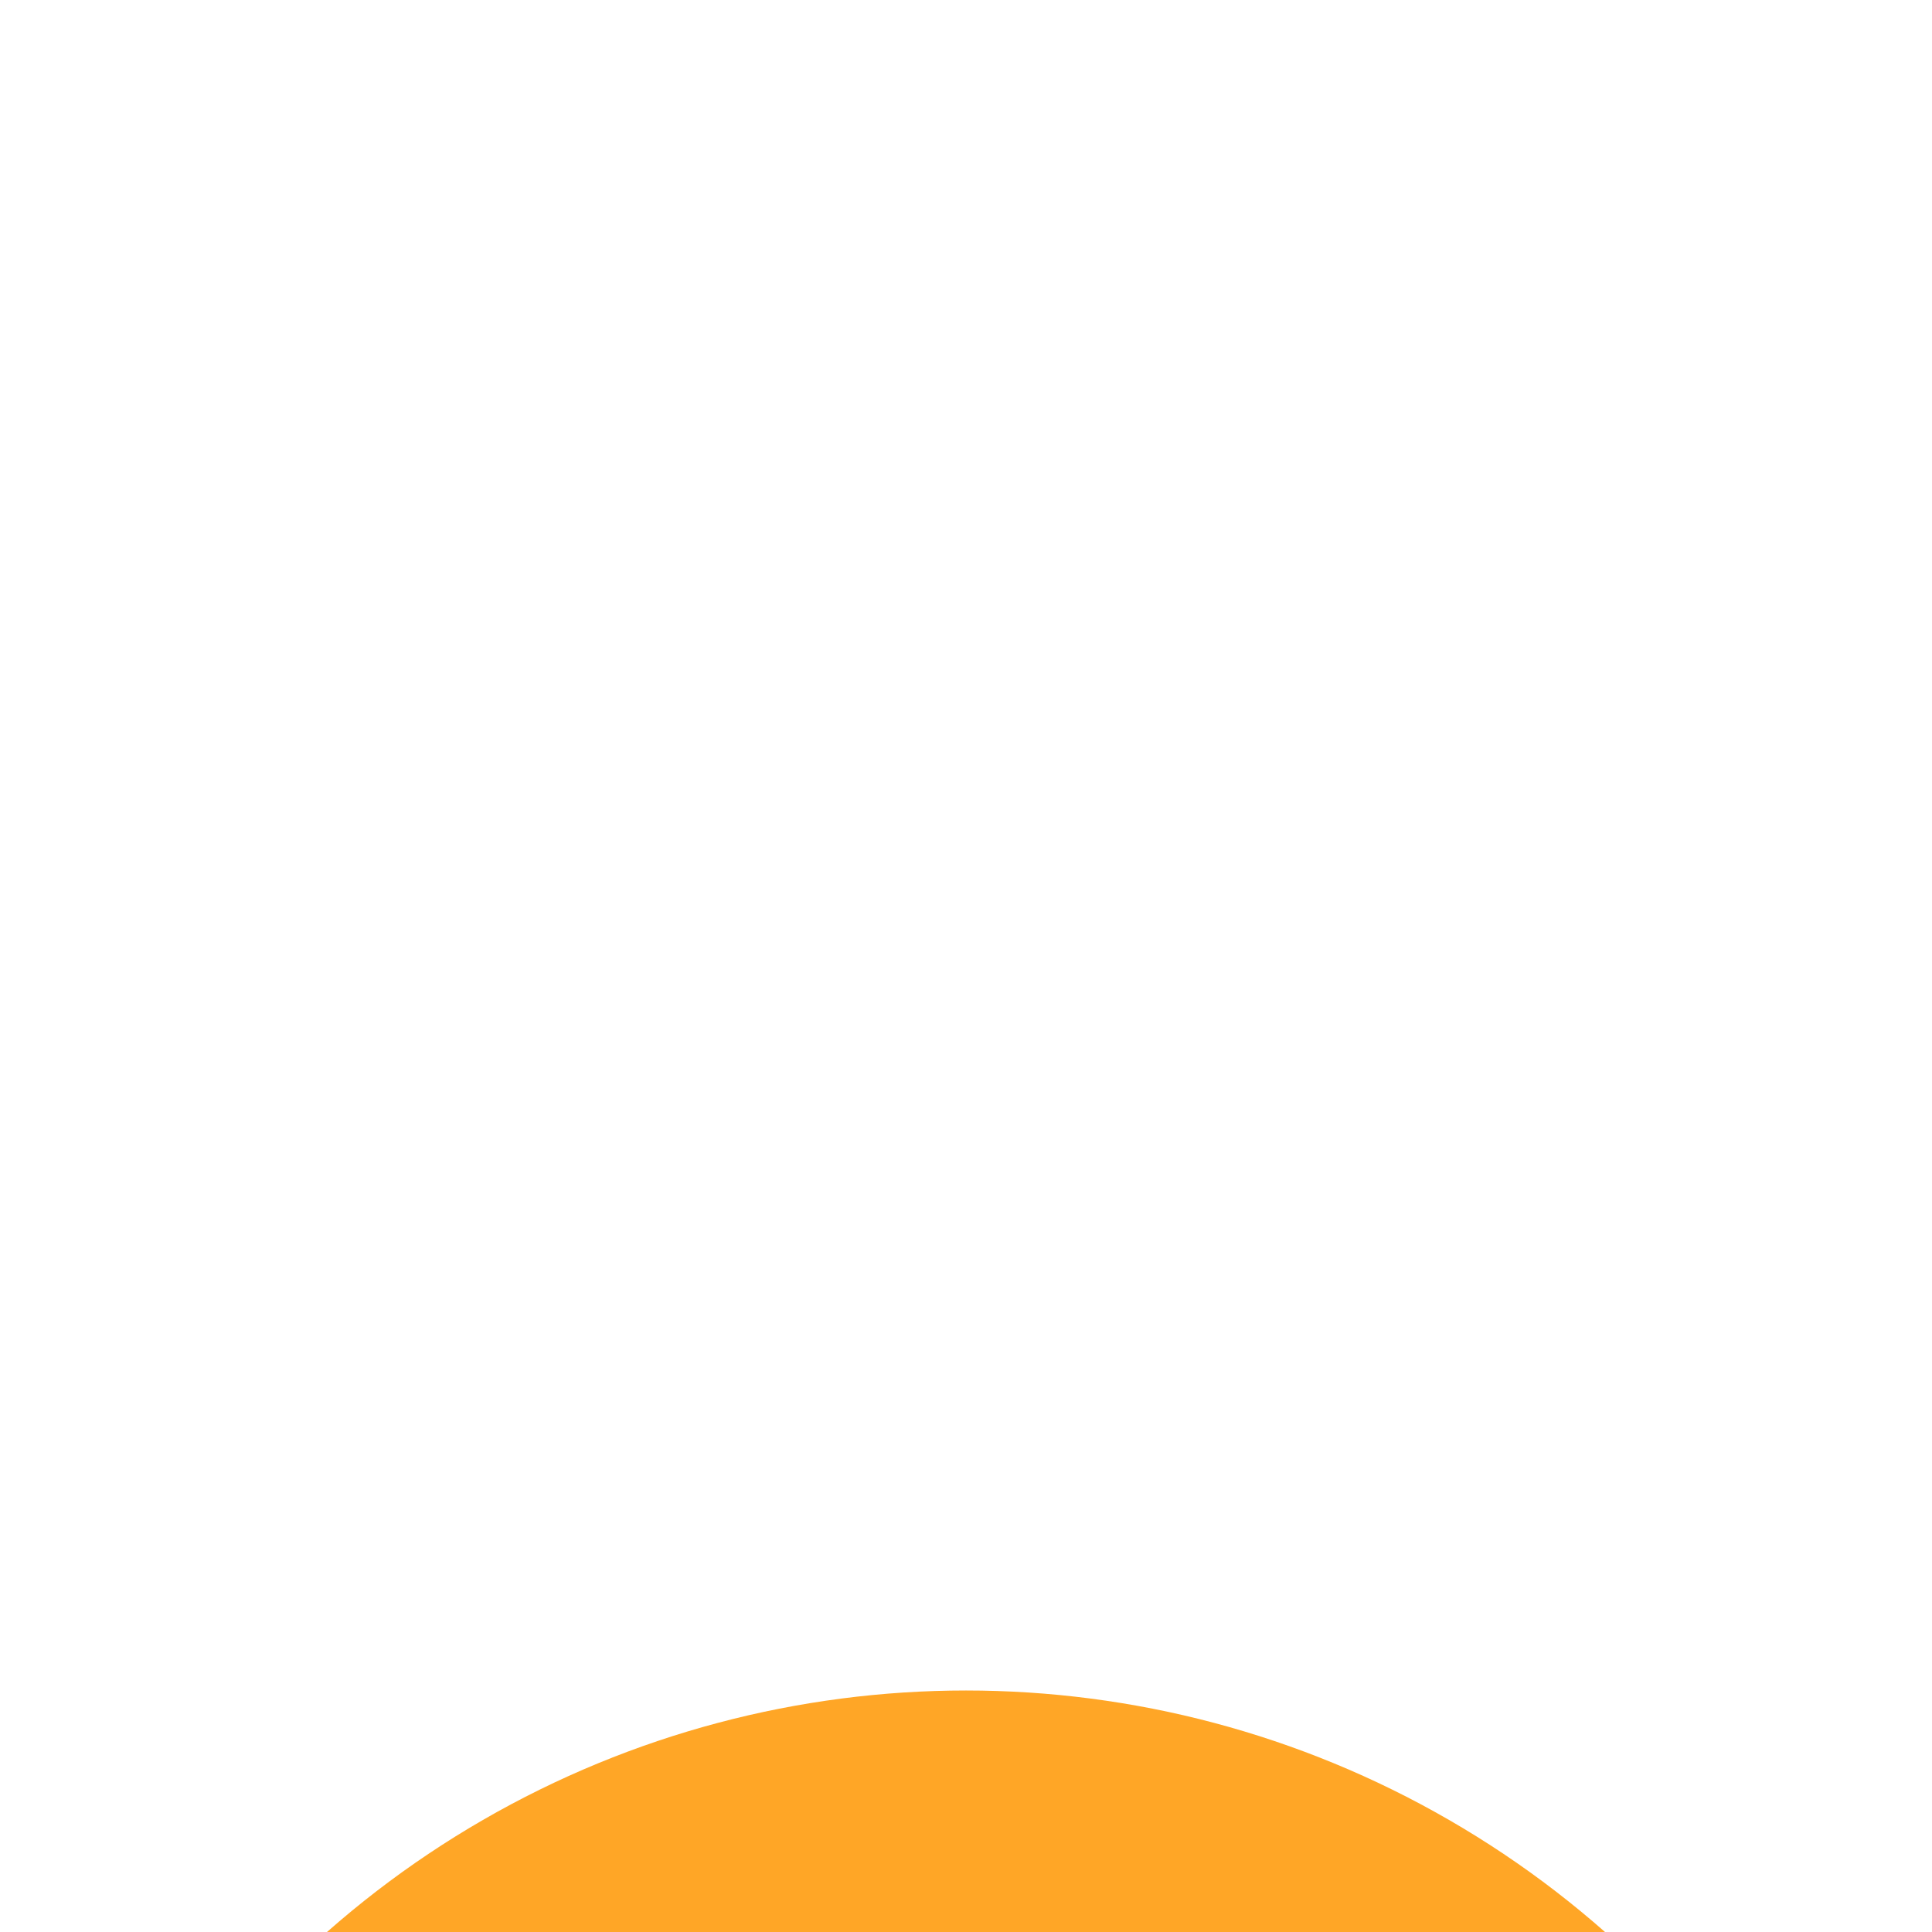 <?xml version="1.0" encoding="utf-8"?>
<!-- Generator: Adobe Illustrator 25.3.1, SVG Export Plug-In . SVG Version: 6.00 Build 0)  -->
<svg version="1.1" id="Vrstva_1" xmlns="http://www.w3.org/2000/svg" xmlns:xlink="http://www.w3.org/1999/xlink" x="0px" y="0px"
	 viewBox="0 0 32 32" style="enable-background:new 0 0 32 32;" xml:space="preserve">
<style type="text/css">
	.st0{filter:url(#filter-1);}
	.st1{fill-rule:evenodd;clip-rule:evenodd;fill:#FFA626;}
	.st2{fill:#232639;}
</style>
<filter  filterUnits="objectBoundingBox" height="164.2%" id="filter-1" width="178.6%" x="-39.3%" y="-32.1%">
	<feOffset  dx="0" dy="28" in="SourceAlpha" result="shadowOffsetOuter1"></feOffset>
	<feGaussianBlur  in="shadowOffsetOuter1" result="shadowBlurOuter1" stdDeviation="26"></feGaussianBlur>
	
		<feColorMatrix  in="shadowBlurOuter1" result="shadowMatrixOuter1" type="matrix" values="0 0 0 0 0.137   0 0 0 0 0.149   0 0 0 0 0.224  0 0 0 0.2 0">
		</feColorMatrix>
	<feMerge>
		<feMergeNode  in="shadowMatrixOuter1"></feMergeNode>
		<feMergeNode  in="SourceGraphic"></feMergeNode>
	</feMerge>
</filter>
<g id="_xD83D__xDD35_-Hiring-Engineering">
	<g id="Hiring-Engineering-v02" transform="translate(-234, -5250)">
		<g id="Insights" transform="translate(168, 5054)">
			<g id="_x30_1" transform="translate(0, 226)" class="st0">
				<g id="Image_1_" transform="translate(144, 0)">
					<g id="Icon_1_" transform="translate(36, 84)">
						<circle id="Base_1_" class="st1" cx="-98" cy="-98" r="16"/>
						<path id="QM_1_" class="st2" d="M-101.7-100c0-2.2,1.5-4,2.3-5.1c0.2-0.3,0.2-0.6,0.1-0.8c-0.1-0.1-0.6-0.3-1.1,0
							c-1.1,0.7-5.6,4.2-5.6,9.4c0,3.1,2,4.9,3.9,4.9c2.2,0,3.7-1.7,3.7-3.6c0-2.4-1.7-3.1-2.2-3.4
							C-100.9-98.4-101.7-98.9-101.7-100z M-93.3-100c0-2.2,1.5-4,2.3-5.1c0.2-0.3,0.2-0.6,0.1-0.8c-0.1-0.1-0.6-0.3-1.1,0
							c-1.1,0.7-5.6,4.2-5.6,9.4c0,3.1,2,4.9,3.9,4.9c2.2,0,3.7-1.7,3.7-3.6c0-2.4-1.7-3.1-2.2-3.4C-92.5-98.4-93.3-98.9-93.3-100z"
							/>
					</g>
				</g>
			</g>
		</g>
	</g>
</g>
</svg>
